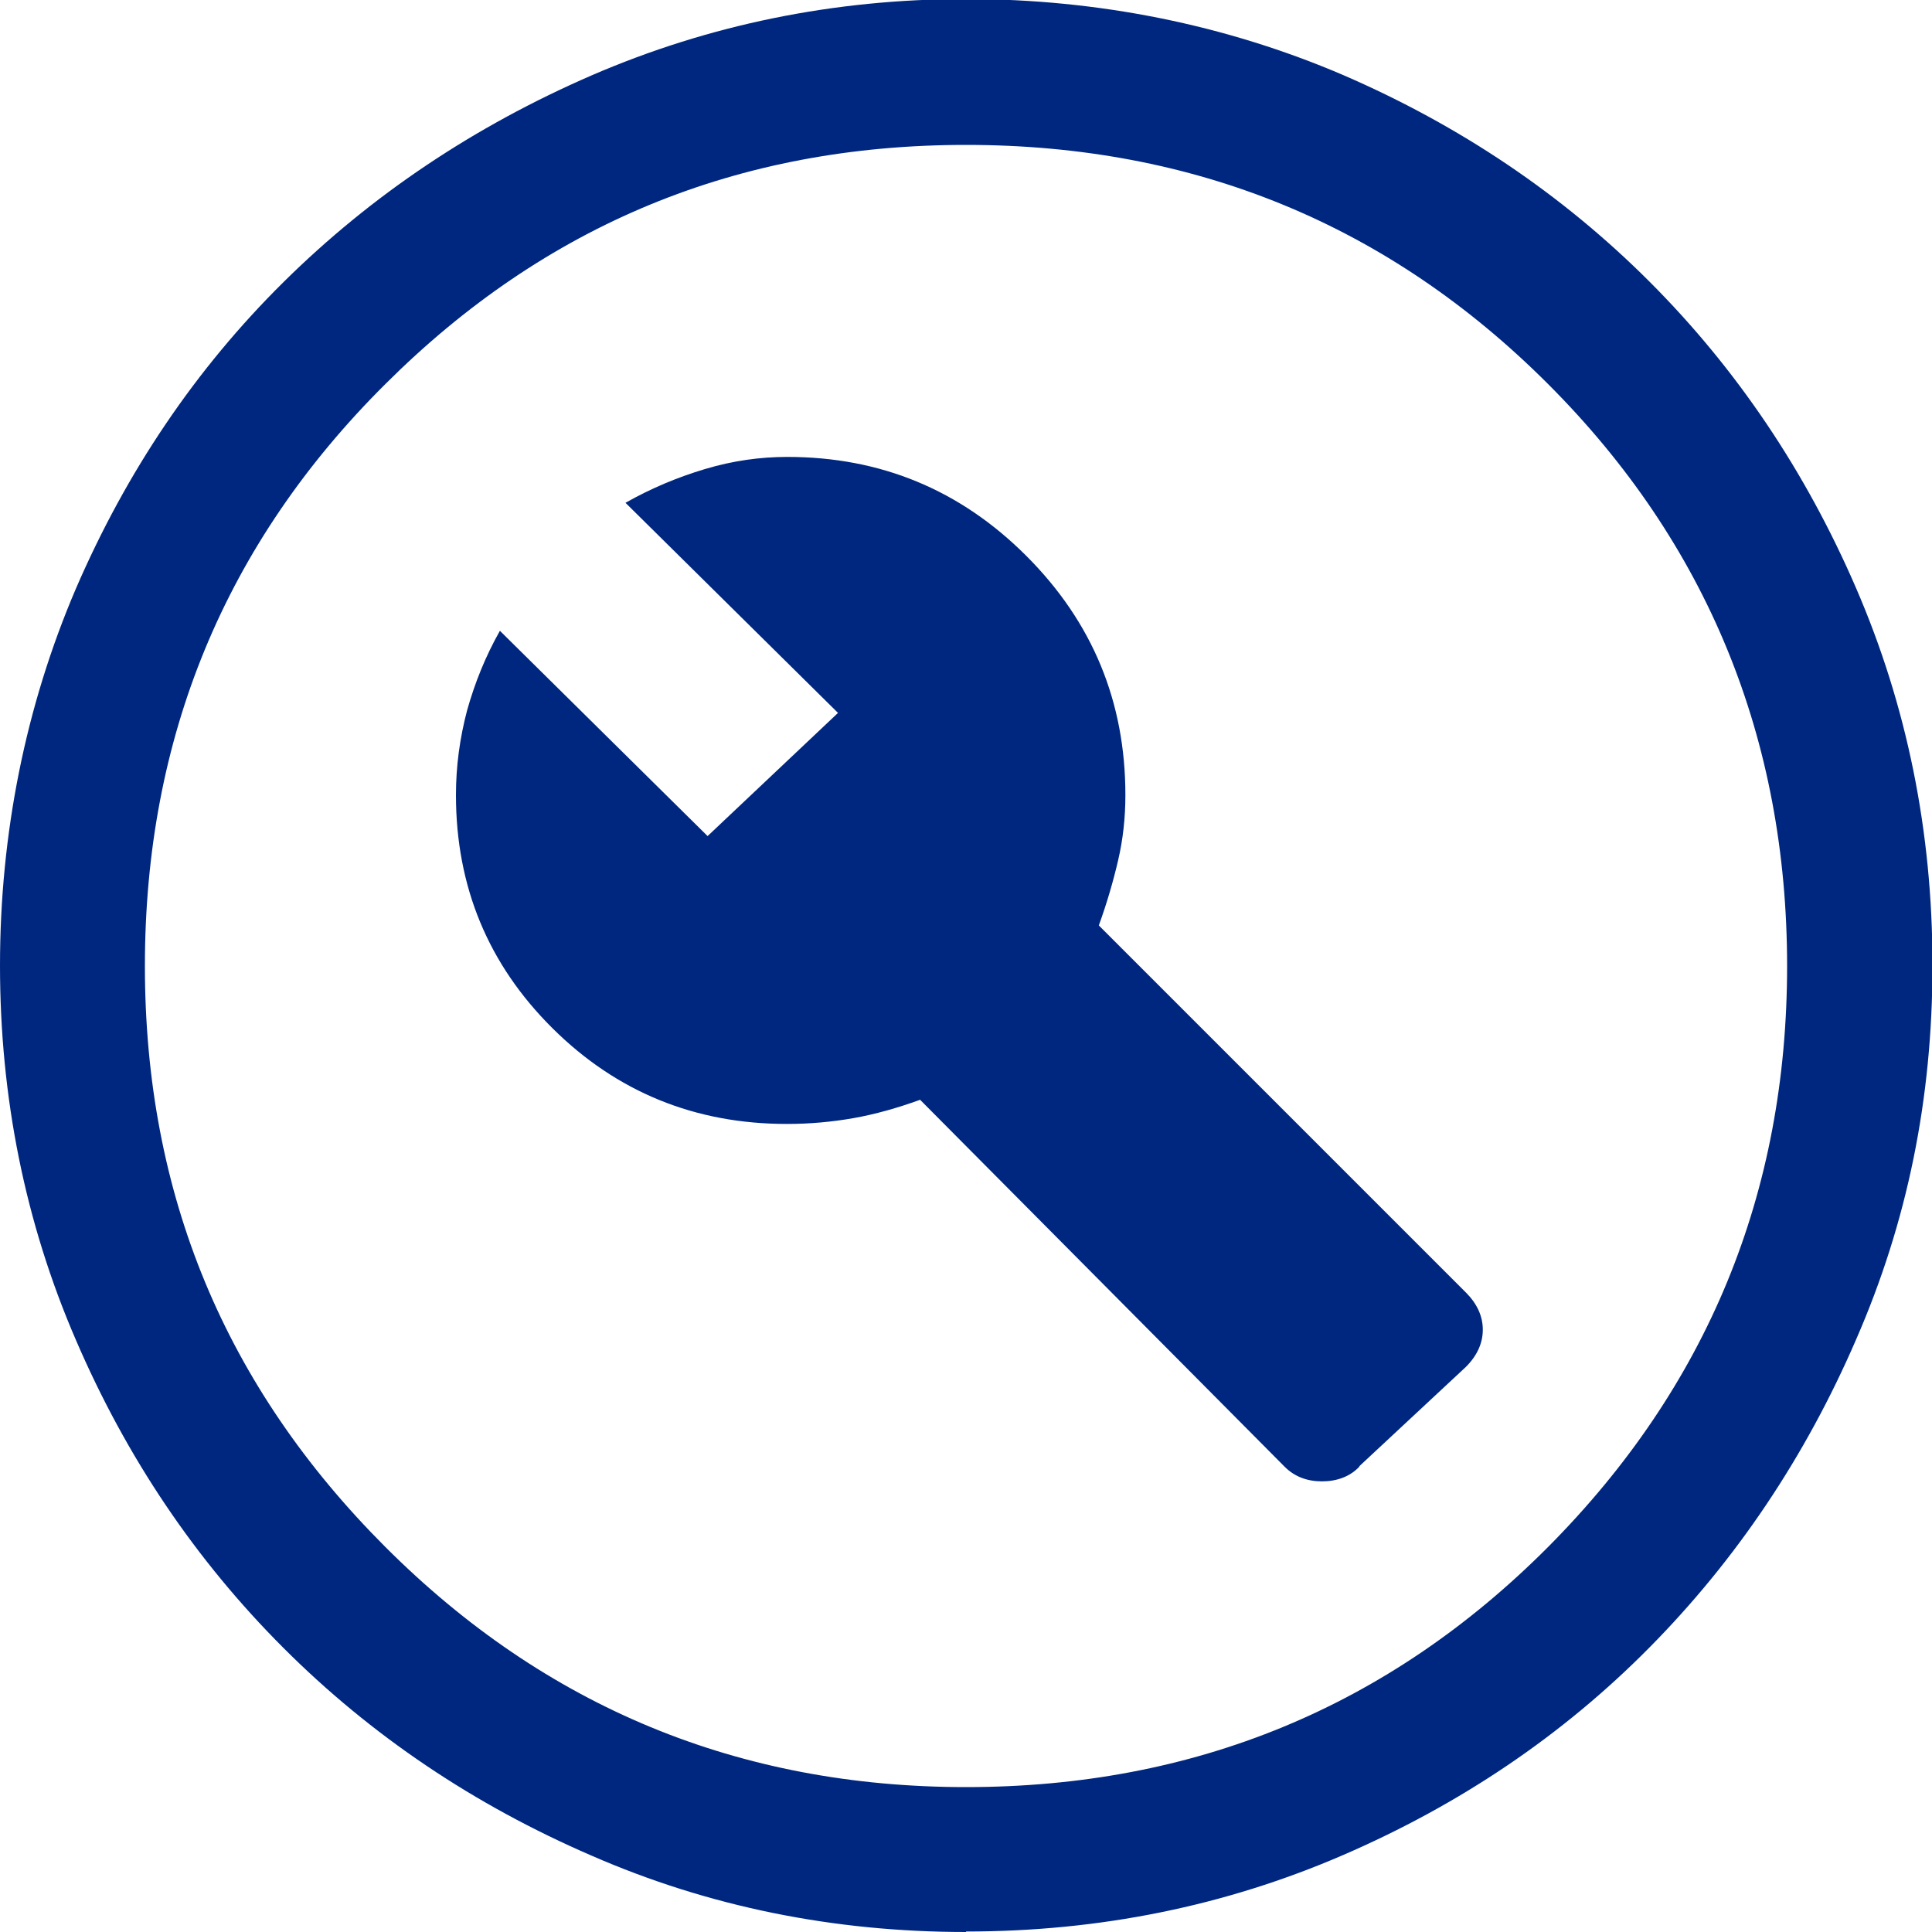 <?xml version="1.0" encoding="UTF-8"?><svg id="Arctic_Security" xmlns="http://www.w3.org/2000/svg" viewBox="0 0 40 40"><defs><style>.cls-1{fill:#00277f;}</style></defs><path class="cls-1" d="M28.15,30.35l2.2-2.05c.23-.23,.35-.49,.35-.77s-.12-.54-.35-.77l-7.6-7.6c.17-.47,.3-.92,.4-1.35s.15-.88,.15-1.35c0-1.93-.68-3.58-2.05-4.95-1.37-1.37-3.02-2.05-4.95-2.05-.57,0-1.13,.08-1.7,.25-.57,.17-1.12,.4-1.65,.7l4.4,4.35-2.7,2.55-4.3-4.25c-.3,.53-.52,1.08-.68,1.65-.15,.57-.23,1.15-.23,1.75,0,1.9,.67,3.51,2,4.83,1.33,1.32,2.95,1.98,4.85,1.98,.47,0,.92-.04,1.38-.12,.45-.08,.91-.21,1.38-.38l7.55,7.6c.2,.2,.46,.3,.77,.3s.58-.1,.77-.3Zm-8.15,9.65c-2.73,0-5.32-.52-7.75-1.58-2.43-1.05-4.56-2.48-6.38-4.3s-3.25-3.94-4.3-6.38c-1.05-2.43-1.57-5.02-1.57-7.75s.53-5.37,1.57-7.8c1.05-2.43,2.48-4.55,4.3-6.35,1.82-1.8,3.94-3.22,6.38-4.28,2.43-1.05,5.02-1.58,7.75-1.58s5.37,.53,7.8,1.57c2.43,1.05,4.55,2.48,6.35,4.28,1.8,1.8,3.23,3.92,4.28,6.35,1.05,2.43,1.58,5.03,1.58,7.8s-.52,5.32-1.58,7.75c-1.05,2.43-2.48,4.56-4.28,6.38-1.8,1.82-3.92,3.25-6.35,4.3-2.43,1.05-5.03,1.58-7.8,1.58Zm0-3c4.73,0,8.75-1.66,12.05-4.97,3.3-3.32,4.95-7.33,4.95-12.03s-1.65-8.75-4.95-12.05c-3.3-3.3-7.32-4.95-12.05-4.95s-8.71,1.65-12.02,4.95c-3.32,3.3-4.98,7.32-4.98,12.05s1.66,8.71,4.98,12.03c3.32,3.32,7.33,4.97,12.02,4.97Z"/></svg>
